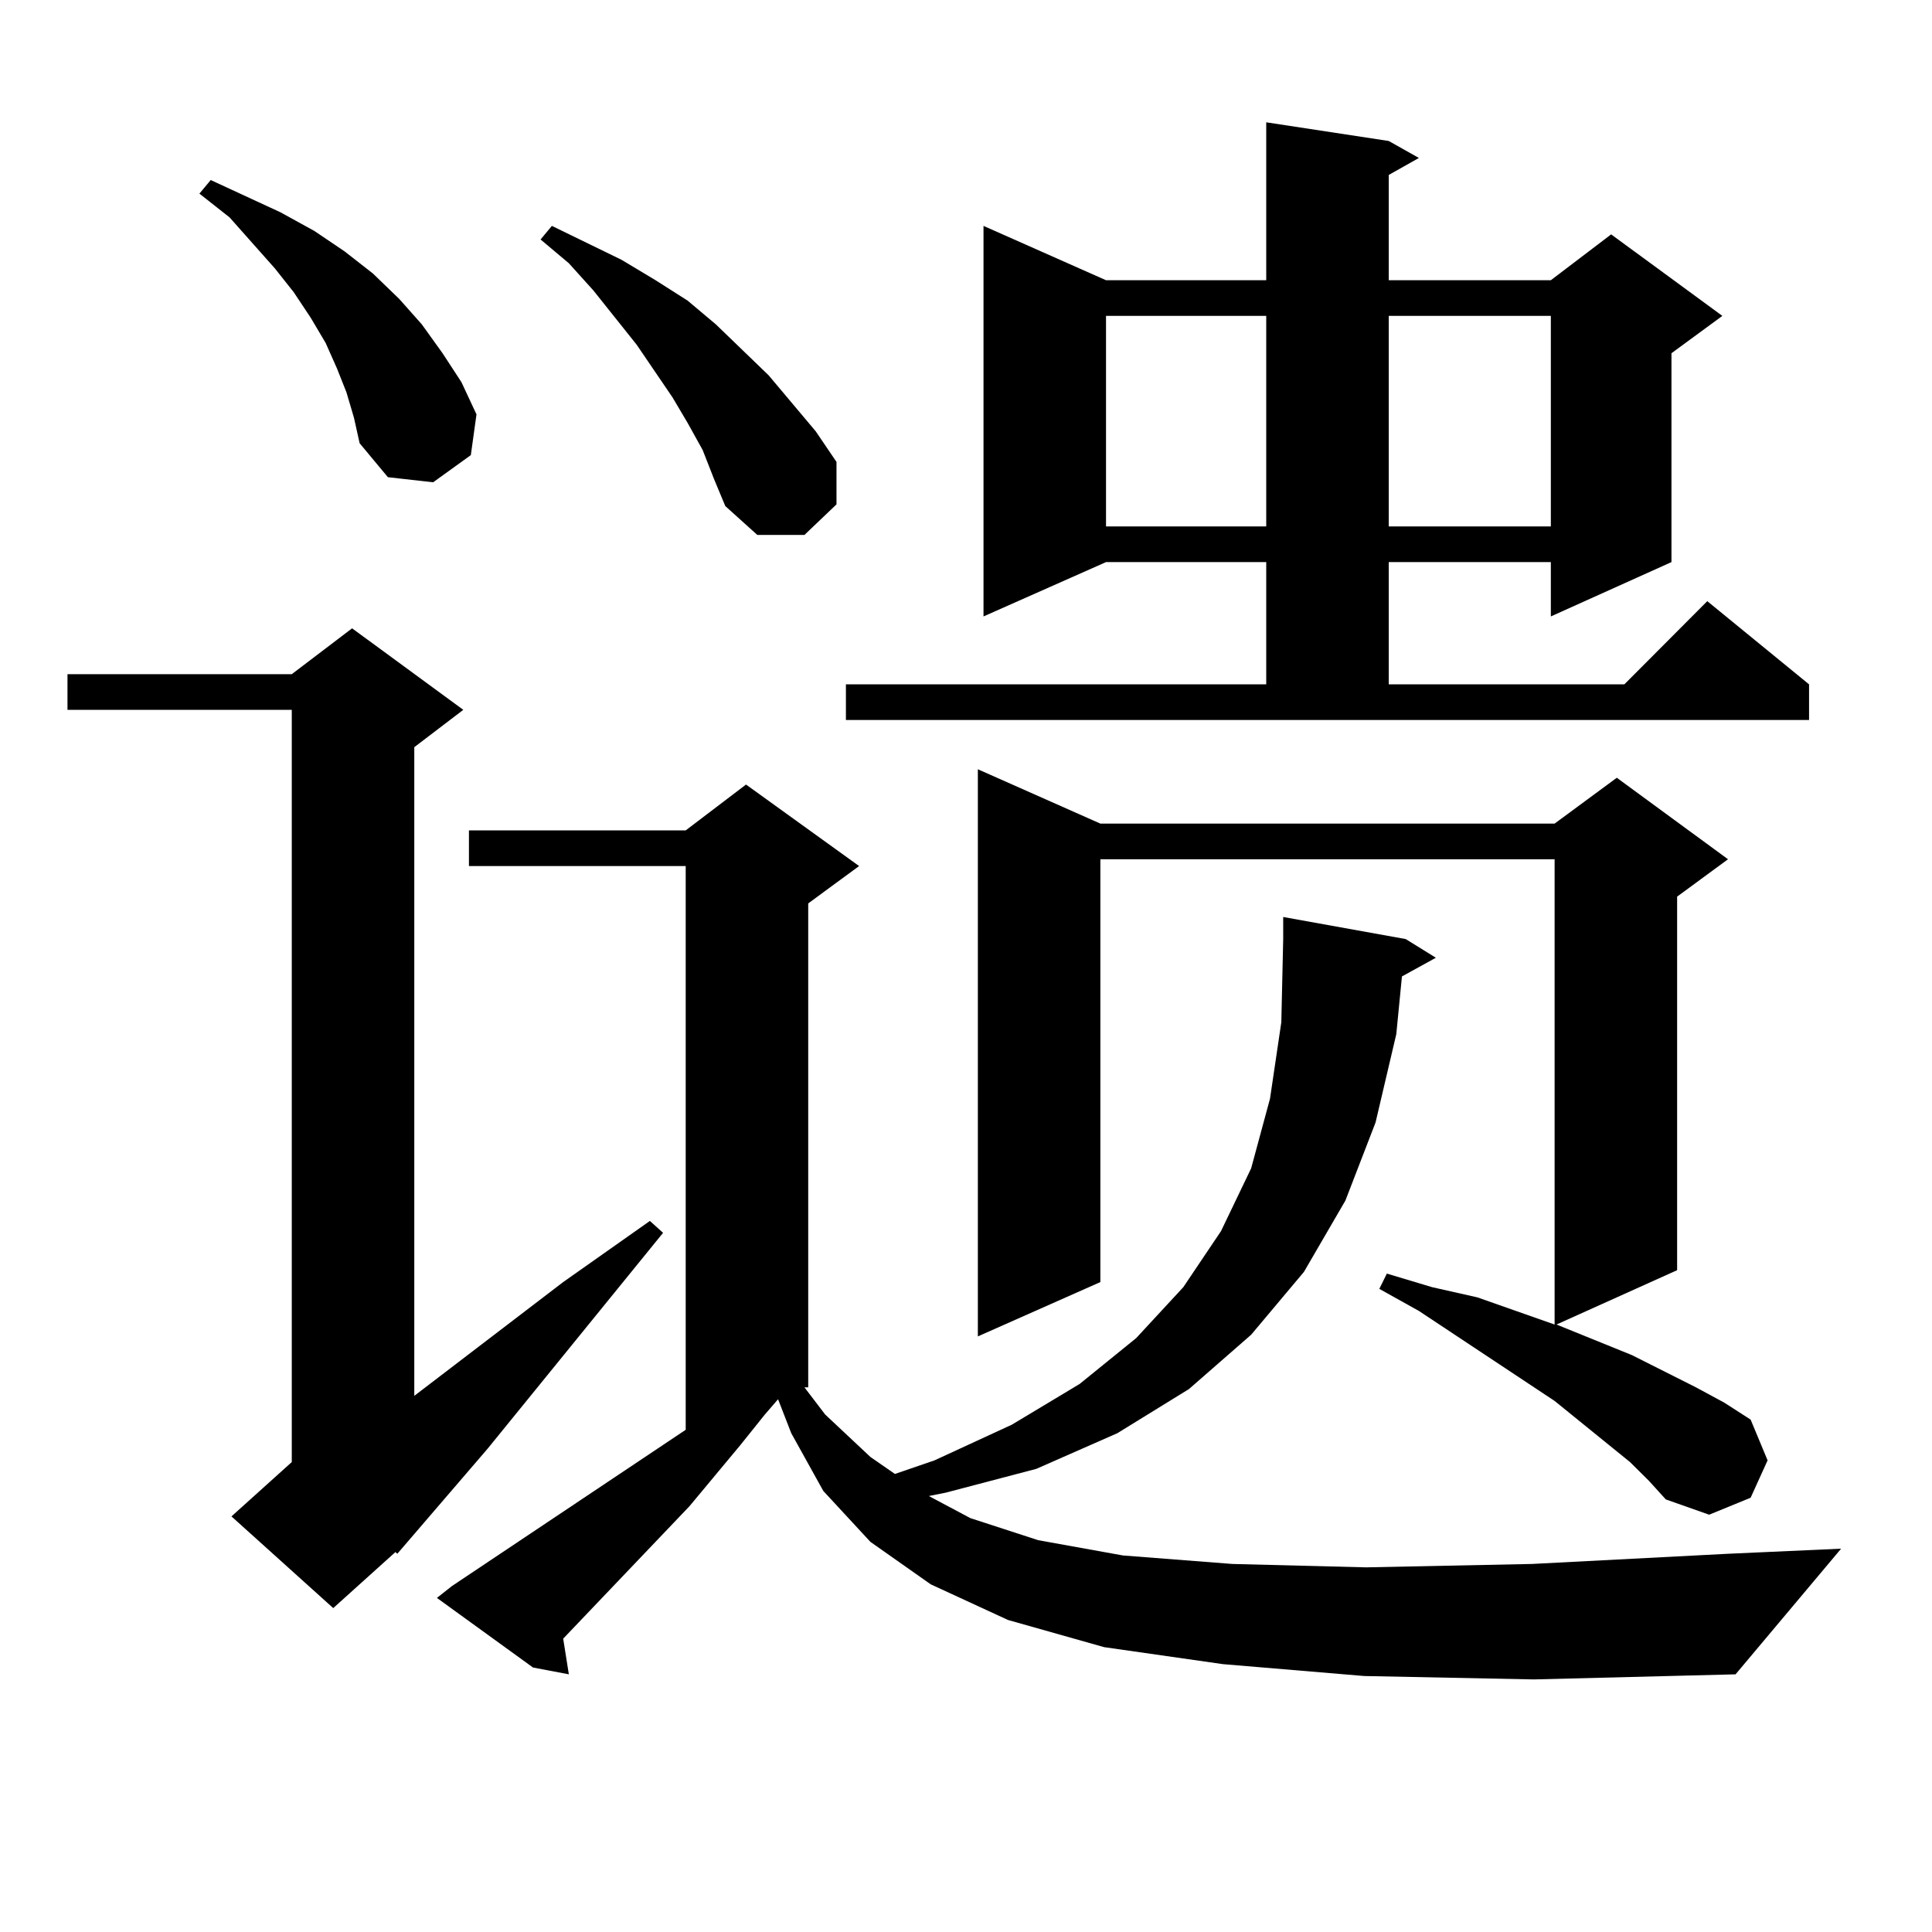 <?xml version="1.0" encoding="utf-8"?>
<!-- Generator: Adobe Illustrator 16.0.0, SVG Export Plug-In . SVG Version: 6.00 Build 0)  -->
<!DOCTYPE svg PUBLIC "-//W3C//DTD SVG 1.1//EN" "http://www.w3.org/Graphics/SVG/1.1/DTD/svg11.dtd">
<svg version="1.1" id="图层_1" xmlns="http://www.w3.org/2000/svg" xmlns:xlink="http://www.w3.org/1999/xlink" x="0px" y="0px"
	 width="1000px" height="1000px" viewBox="0 0 1000 1000" enable-background="new 0 0 1000 1000" xml:space="preserve">
<path d="M239.799,367.406l-25.365,19.336v335.742l77.071-58.887l44.877-31.641l6.829,6.152L252.481,749.73l-46.828,54.492
	l-0.976-0.879l-32.194,29.004l-52.682-47.461l31.219-28.125V367.406H34.926v-18.457h116.095l31.219-23.73L239.799,367.406z
	 M179.313,203.051l-4.878-12.305l-5.854-13.184l-7.805-13.184l-8.78-13.184l-9.756-12.305l-23.414-26.367l-15.609-12.305
	l5.854-7.031l36.097,16.699l17.561,9.668l15.609,10.547l14.634,11.426l13.658,13.184l11.707,13.184l10.731,14.941l9.756,14.941
	l7.805,16.699l-2.927,21.094l-19.512,14.063l-23.414-2.637l-14.634-17.578l-2.927-13.184L179.313,203.051z M706.129,867.504
	l-73.169-6.152l-61.462-8.789L521.743,838.5l-39.999-18.457l-31.219-21.973l-24.39-26.367l-16.585-29.883l-6.829-17.578l-6.829,7.91
	l-12.683,15.82l-26.341,31.641l-65.364,68.555l2.927,18.457l-18.536-3.516l-49.755-36.035l7.805-6.152l120.973-80.859V448.266
	H242.726v-18.457h112.192l31.219-23.73l58.535,42.188l-26.341,19.336V718.09h-1.951l10.731,14.063l23.414,21.973l12.683,8.789
	l20.487-7.031l39.999-18.457l35.121-21.094l29.268-23.73l24.39-26.367l19.512-29.004l15.609-32.52l9.756-36.035l5.854-39.551
	l0.976-43.066v-11.426l63.413,11.426l15.609,9.668l-17.561,9.668l-2.927,29.883l-10.731,45.703l-15.609,40.43l-21.463,36.914
	l-27.316,32.52l-32.194,28.125l-37.072,22.852l-41.95,18.457l-46.828,12.305l-8.78,1.758l21.463,11.426l35.121,11.426l43.901,7.91
	l56.584,4.395l69.267,1.758l85.852-1.758l101.461-5.273l58.535-2.637l-54.633,65.039l-104.388,2.637L706.129,867.504z
	 M363.698,232.934l-7.805-14.063l-7.805-13.184l-18.536-27.246l-22.438-28.125l-12.683-14.063l-14.634-12.305l5.854-7.031
	l36.097,17.578l17.561,10.547l16.585,10.547l14.634,12.305l27.316,26.367l24.39,29.004l10.731,15.82v21.973l-16.585,15.82h-24.39
	l-16.585-14.941l-5.854-14.063L363.698,232.934z M437.843,354.223h217.556v-63.281h-82.925l-63.413,28.125V116.918l63.413,28.125
	h82.925V63.305l63.413,9.668l15.609,8.789l-15.609,8.789v54.492h83.9l31.219-23.73l57.56,42.188l-26.341,19.336v108.105
	l-62.438,28.125v-28.125h-83.9v63.281H840.76l42.926-43.066l52.682,43.066v18.457H437.843V354.223z M843.687,756.762l-39.023-31.641
	l-70.242-46.582l-20.487-11.426l3.902-7.91l23.414,7.031l23.414,5.273l39.999,14.063V444.75H569.547v218.848l-63.413,28.125V398.168
	l63.413,28.125h235.116l32.194-23.73l57.56,42.188l-26.341,19.336v193.359l-62.438,28.125l39.023,15.82l33.17,16.699l14.634,7.91
	l13.658,8.789l8.78,21.094l-8.78,19.336l-21.463,8.789l-22.438-7.91l-8.78-9.668L843.687,756.762z M572.474,163.5v108.984h82.925
	V163.5H572.474z M718.812,163.5v108.984h83.9V163.5H718.812z"/>
</svg>
